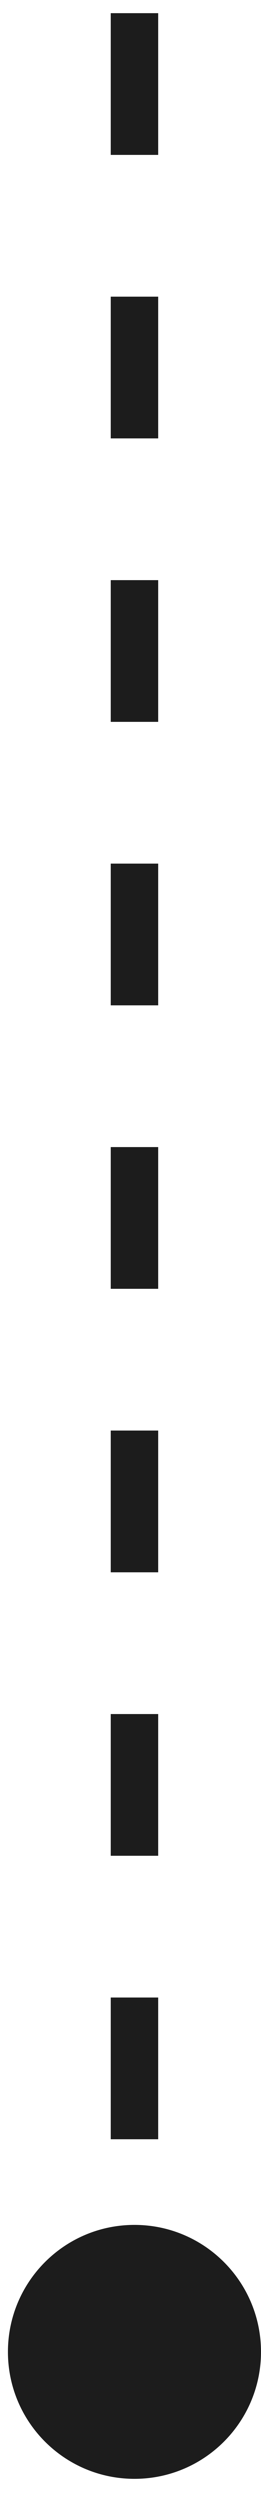 <svg width="11" height="105" viewBox="0 0 11 105" fill="none" xmlns="http://www.w3.org/2000/svg">
<path d="M11 98.78C11 101.725 8.613 104.113 5.667 104.113C2.721 104.113 0.334 101.725 0.334 98.78C0.334 95.834 2.721 93.447 5.667 93.447C8.613 93.447 11 95.834 11 98.78ZM6.667 6.506L4.667 6.506L4.667 0.553L6.667 0.553L6.667 6.506ZM6.667 18.413L4.667 18.413L4.667 12.46L6.667 12.46L6.667 18.413ZM6.667 30.319L4.667 30.319L4.667 24.366L6.667 24.366L6.667 30.319ZM6.667 42.225L4.667 42.225L4.667 36.272L6.667 36.272L6.667 42.225ZM6.667 54.131L4.667 54.131L4.667 48.178L6.667 48.178L6.667 54.131ZM6.667 66.038L4.667 66.038L4.667 60.084L6.667 60.084L6.667 66.038ZM6.667 77.944L4.667 77.944L4.667 71.991L6.667 71.991L6.667 77.944ZM6.667 89.85L4.667 89.85L4.667 83.897L6.667 83.897L6.667 89.85Z" fill="#1C1C1C"/>
</svg>
